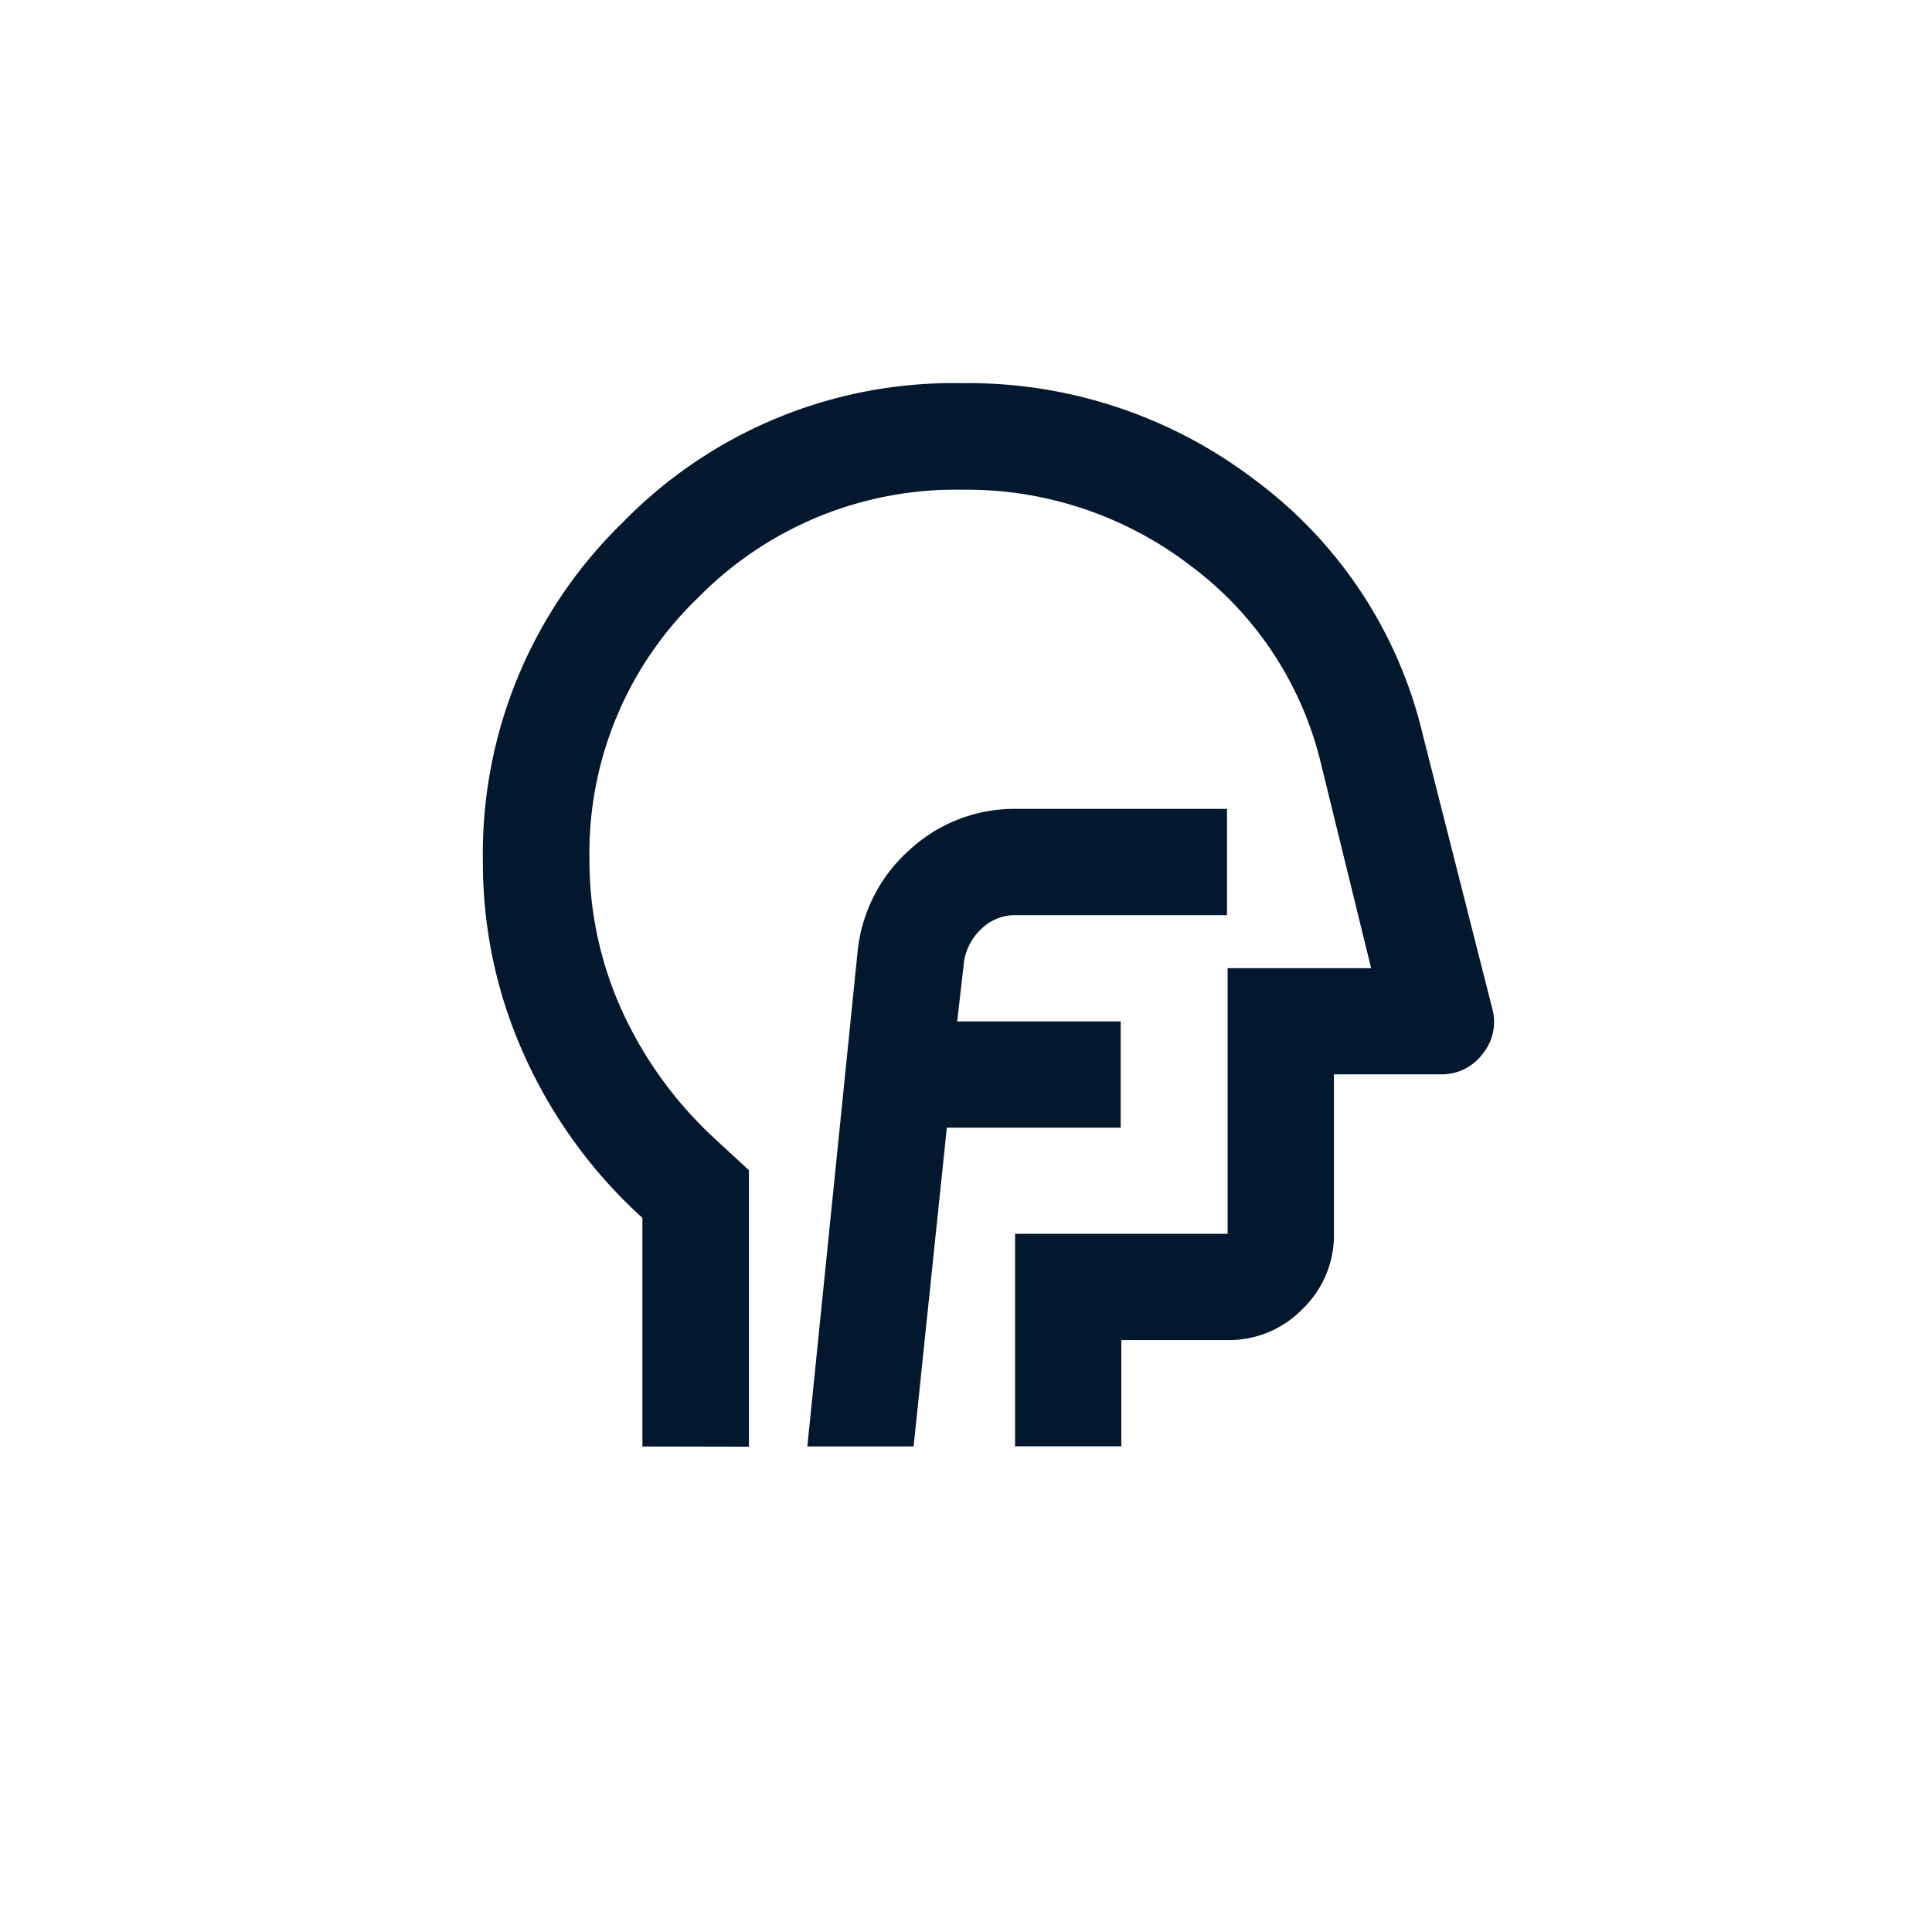 <svg xmlns="http://www.w3.org/2000/svg" width="40" height="40" viewBox="0 0 40 40"><g id="Groupe_157" data-name="Groupe 157" transform="translate(-122 -159)"><rect id="Rectangle_28" data-name="Rectangle 28" width="40" height="40" transform="translate(122 159)" fill="none"></rect><path id="Trac&#xE9;_16" data-name="Trac&#xE9; 16" d="M123.3-857.985v-4.733a10.164,10.164,0,0,1-2.435-3.344,9.655,9.655,0,0,1-.867-4.031,9.554,9.554,0,0,1,2.889-7.017A9.554,9.554,0,0,1,129.907-880a9.788,9.788,0,0,1,6.1,2.023,9.2,9.2,0,0,1,3.454,5.27l1.431,5.641a1.042,1.042,0,0,1-.193.949,1.057,1.057,0,0,1-.881.427h-2.2v3.3a2.12,2.12,0,0,1-.647,1.555,2.12,2.12,0,0,1-1.555.647h-2.2v2.2h-2.2v-4.4h4.4v-5.5h2.972l-1.046-4.265a7.191,7.191,0,0,0-2.7-4.073,7.612,7.612,0,0,0-4.733-1.568,7.47,7.47,0,0,0-5.449,2.229,7.334,7.334,0,0,0-2.256,5.421,7.506,7.506,0,0,0,.674,3.137,8.256,8.256,0,0,0,1.913,2.642l.715.66v5.724ZM130.292-867.892Zm-3.577,9.906h2.2l.688-6.6h3.6v-2.2h-3.385l.138-1.211a1.154,1.154,0,0,1,.358-.7,1,1,0,0,1,.715-.289h4.375v-2.2h-4.348a3.2,3.2,0,0,0-2.229.853,3.252,3.252,0,0,0-1.073,2.119Z" transform="translate(12 1046.933)" fill="#03182e"></path></g></svg>
